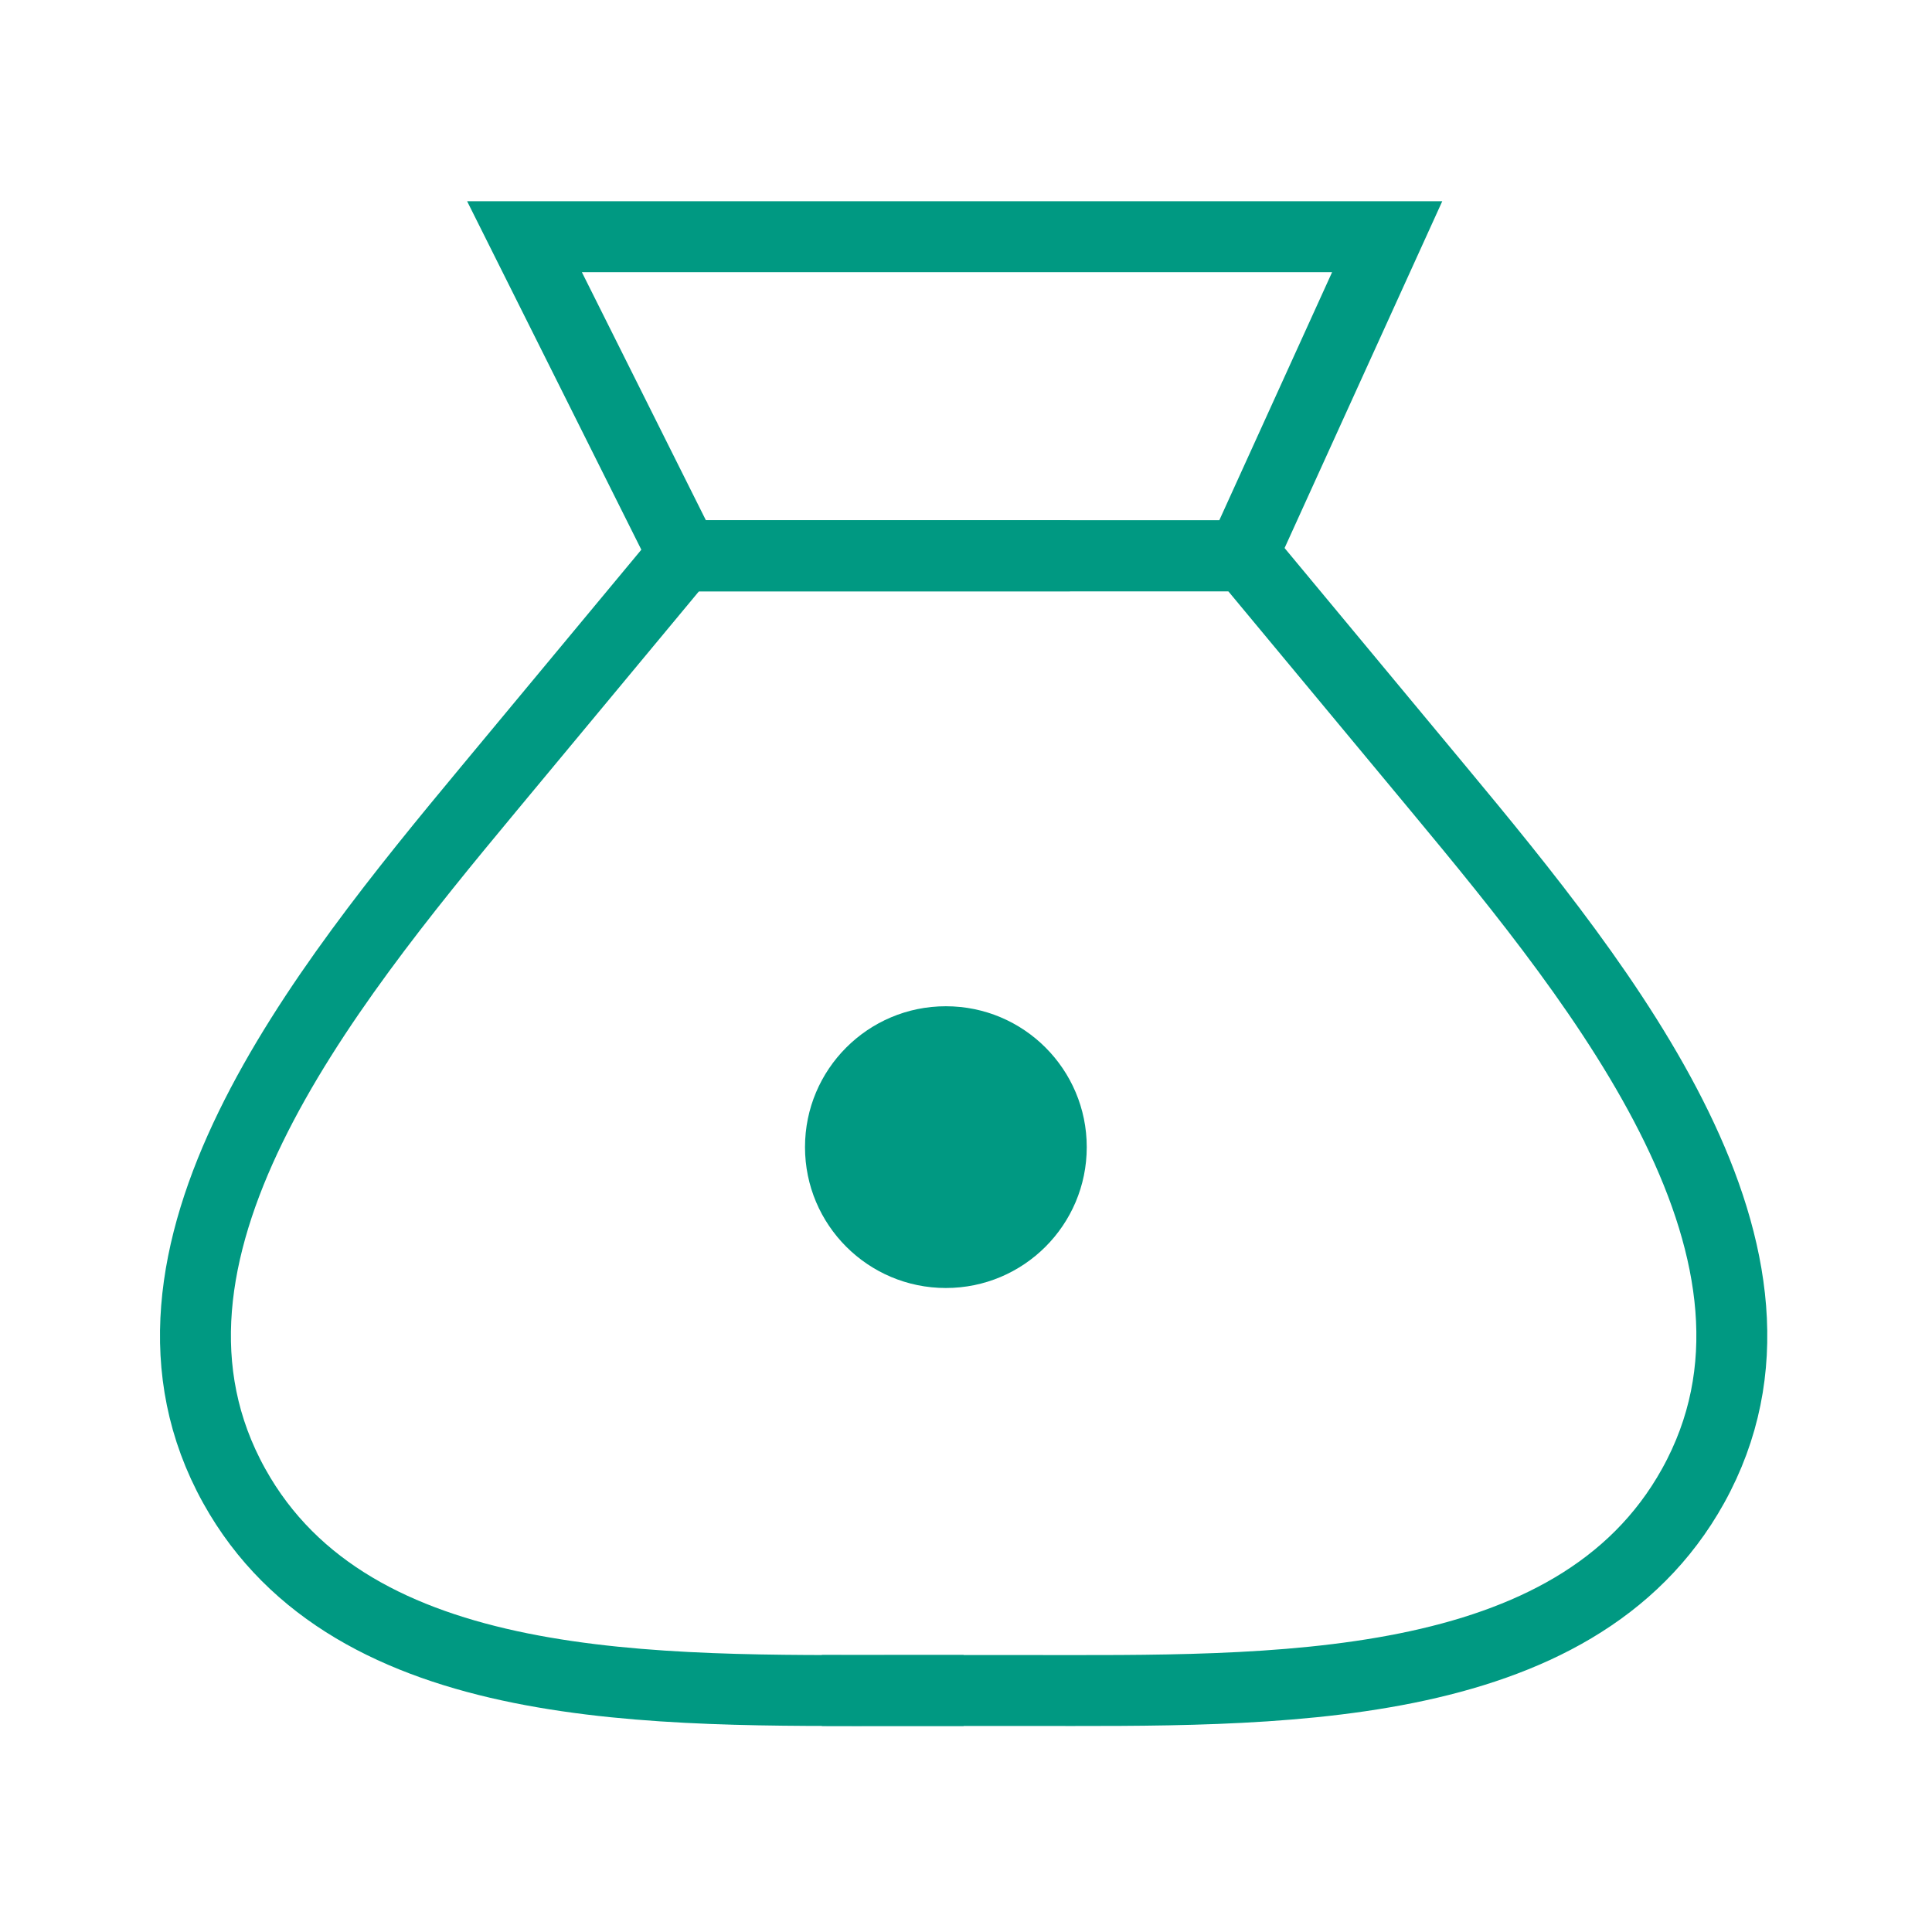 <svg width="48" height="48" viewBox="0 0 48 48" fill="none" xmlns="http://www.w3.org/2000/svg">
<circle cx="23.5" cy="28.5" r="3.5" fill="#009982"/>
<path d="M23.941 42L22.393 42C16.336 42 8.757 42.213 5.818 36.916V36.916V36.916C2.649 31.205 7.973 24.618 12.147 19.594L16.953 13.809H26.583" stroke="#009982" stroke-width="1.762"/>
<path d="M20.419 42L25.489 42C31.547 42 39.126 42.213 42.065 36.916V36.916V36.916C45.233 31.205 39.91 24.618 35.736 19.594L30.93 13.809H16.895" stroke="#009982" stroke-width="1.762"/>
<path d="M13.031 5.881H34.464L30.859 13.81H16.995L13.031 5.881Z" stroke="#009982" stroke-width="1.762"/>
</svg>
